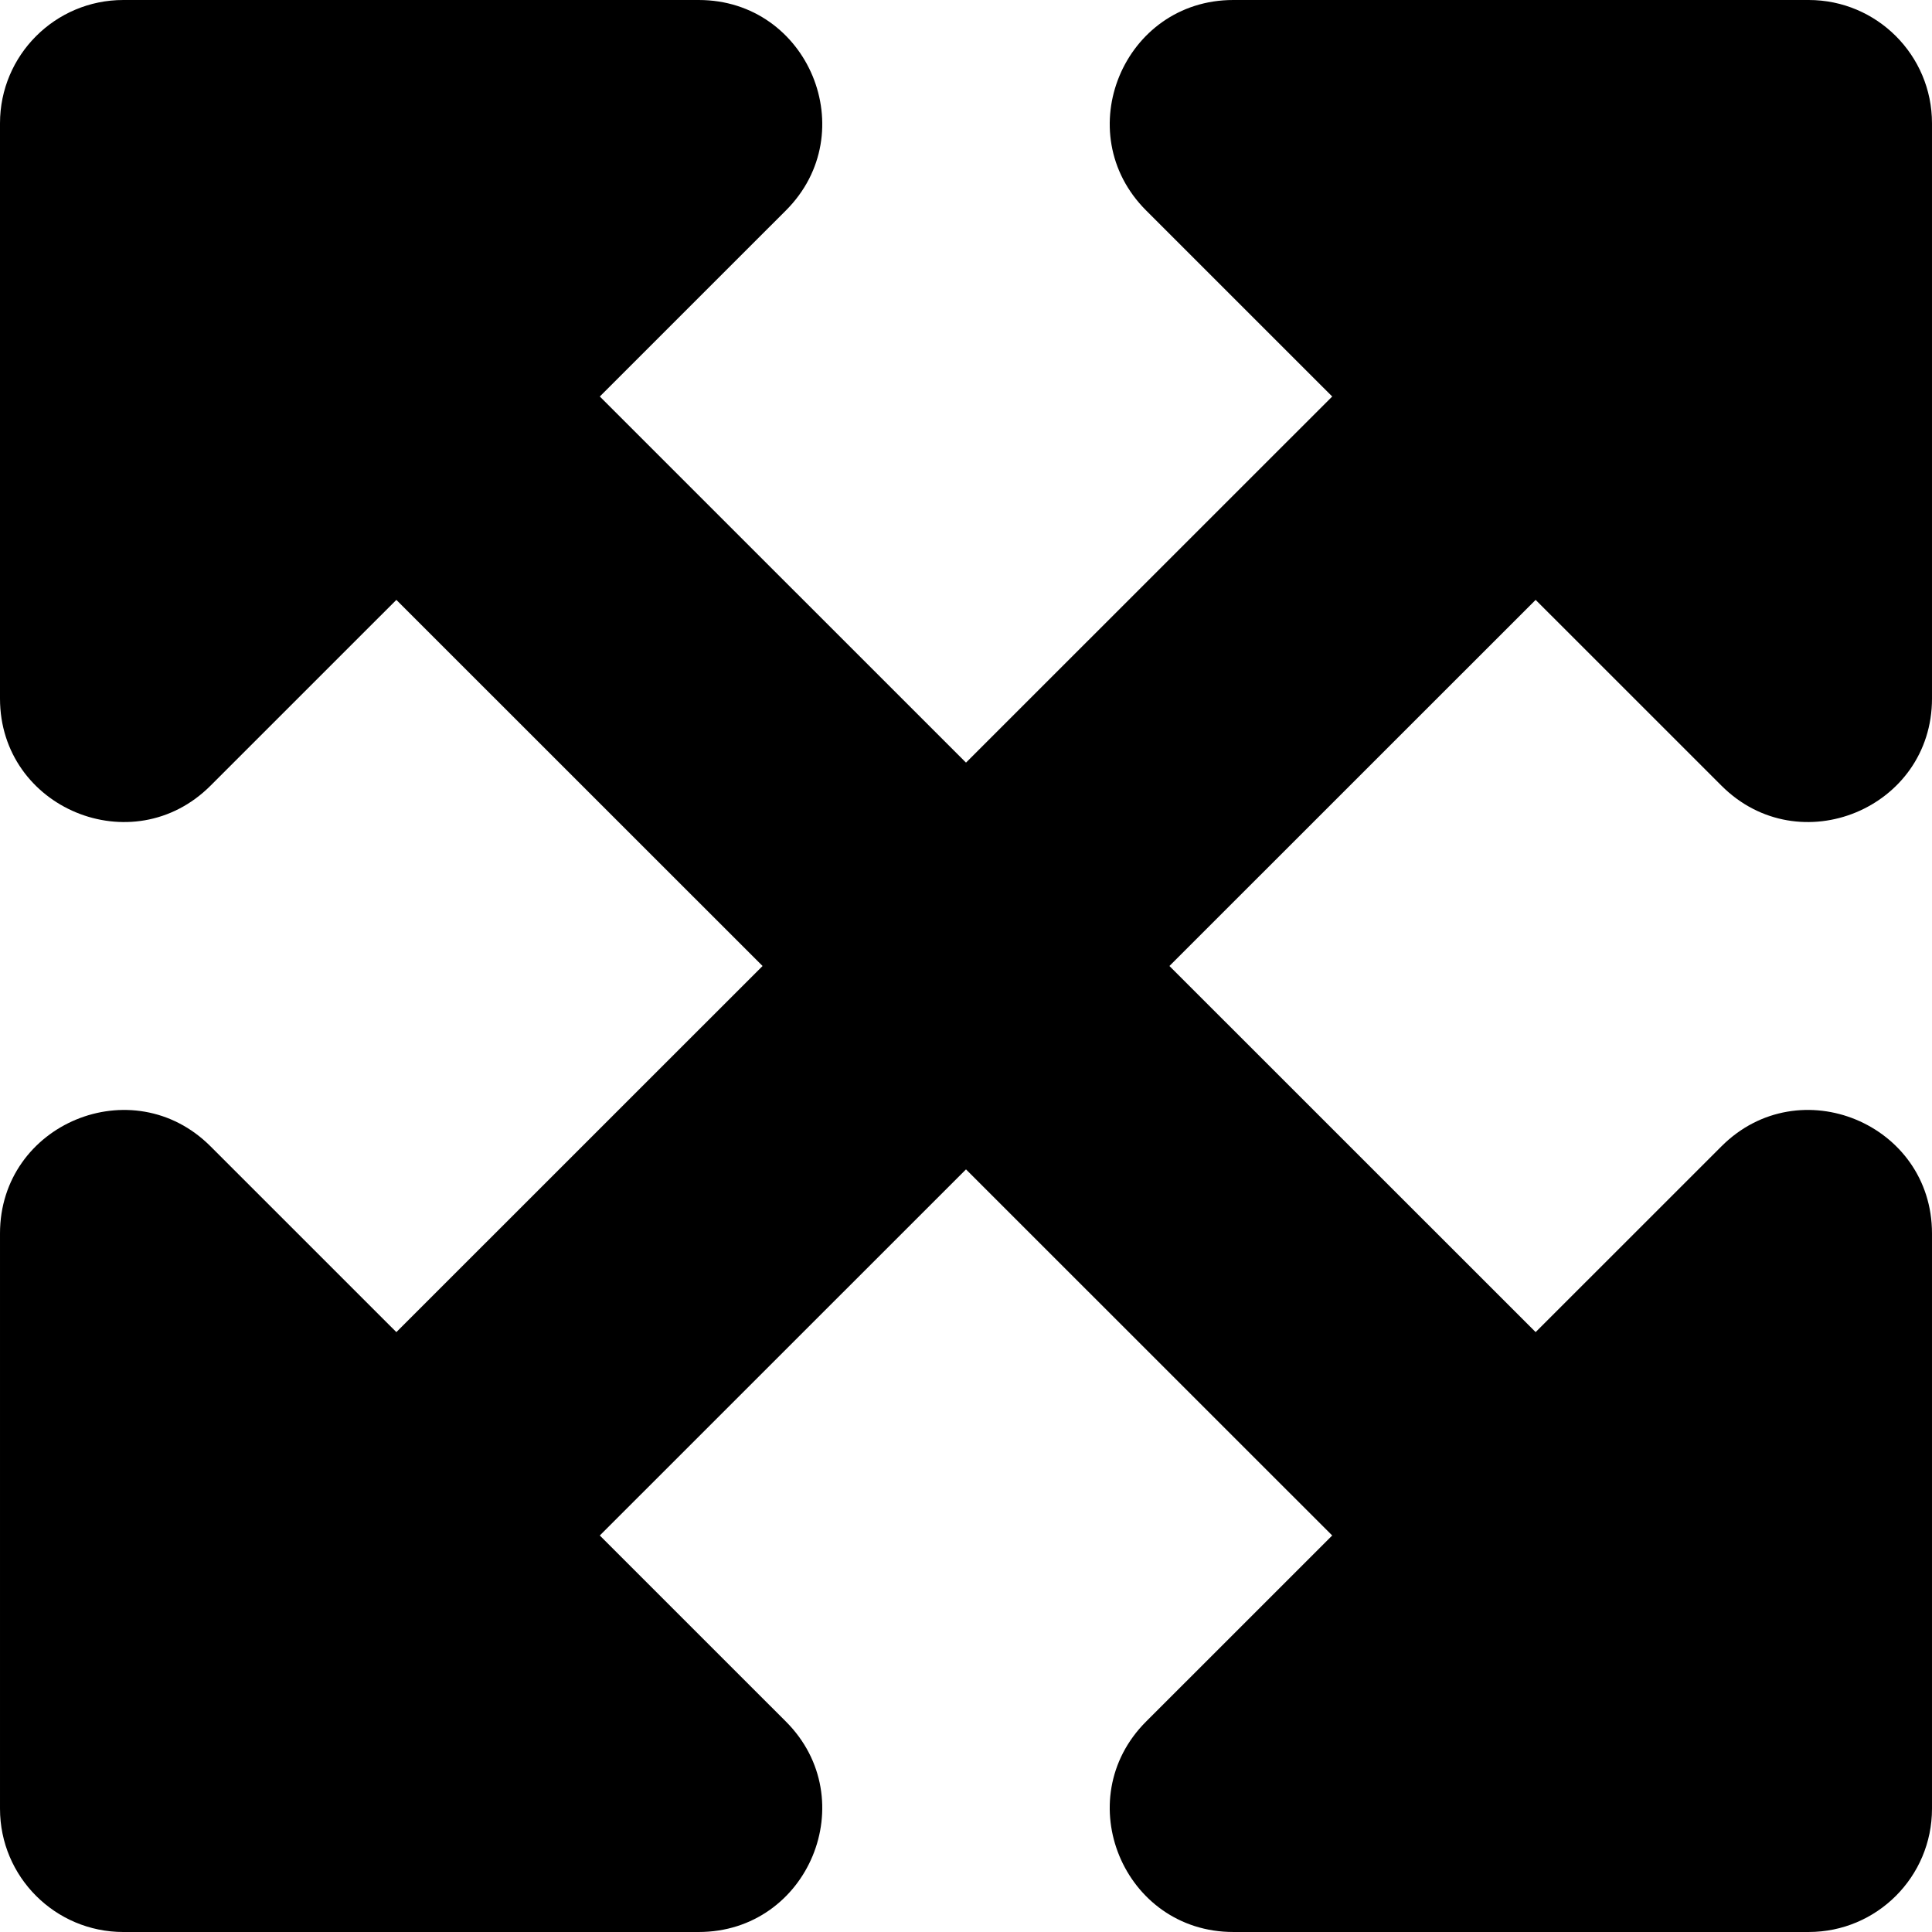 <svg xmlns="http://www.w3.org/2000/svg" viewBox="0 0 512 512"><path d="M 185.168,512 H 32.677 C 14.63,512 9.74e-4,497.375 9.74e-4,479.332 V 326.881 c 0,-29.104 35.198,-43.68 55.782,-23.099 l 49.256,49.243 97.048,-97.025 -97.048,-97.023 -49.256,49.243 C 35.198,228.8 9.74e-4,214.225 1.1e-5,185.12 V 32.669 C 1.1e-5,14.626 14.63,4e-6 32.676,9.66e-4 H 185.167 c 29.111,0 43.691,35.189 23.106,55.769 l -49.32,49.308 97.048,97.023 97.048,-97.023 -49.321,-49.309 C 283.142,35.189 297.721,9.66e-4 326.833,4e-6 h 152.49 c 18.048,0 32.676,14.625 32.676,32.668 V 185.119 c 0,29.104 -35.198,43.68 -55.783,23.1 l -49.256,-49.243 -97.048,97.023 97.048,97.023 49.256,-49.243 c 20.585,-20.58 55.782,-6.005 55.782,23.099 v 152.451 c 0,18.043 -14.63,32.669 -32.676,32.668 H 326.832 c -29.111,0 -43.691,-35.189 -23.105,-55.768 l 49.32,-49.308 -97.047,-97.022 -97.048,97.023 49.321,49.309 c 20.585,20.58 6.007,55.768 -23.106,55.769 z" style="fill:#000000;fill-opacity:1"/></svg>
